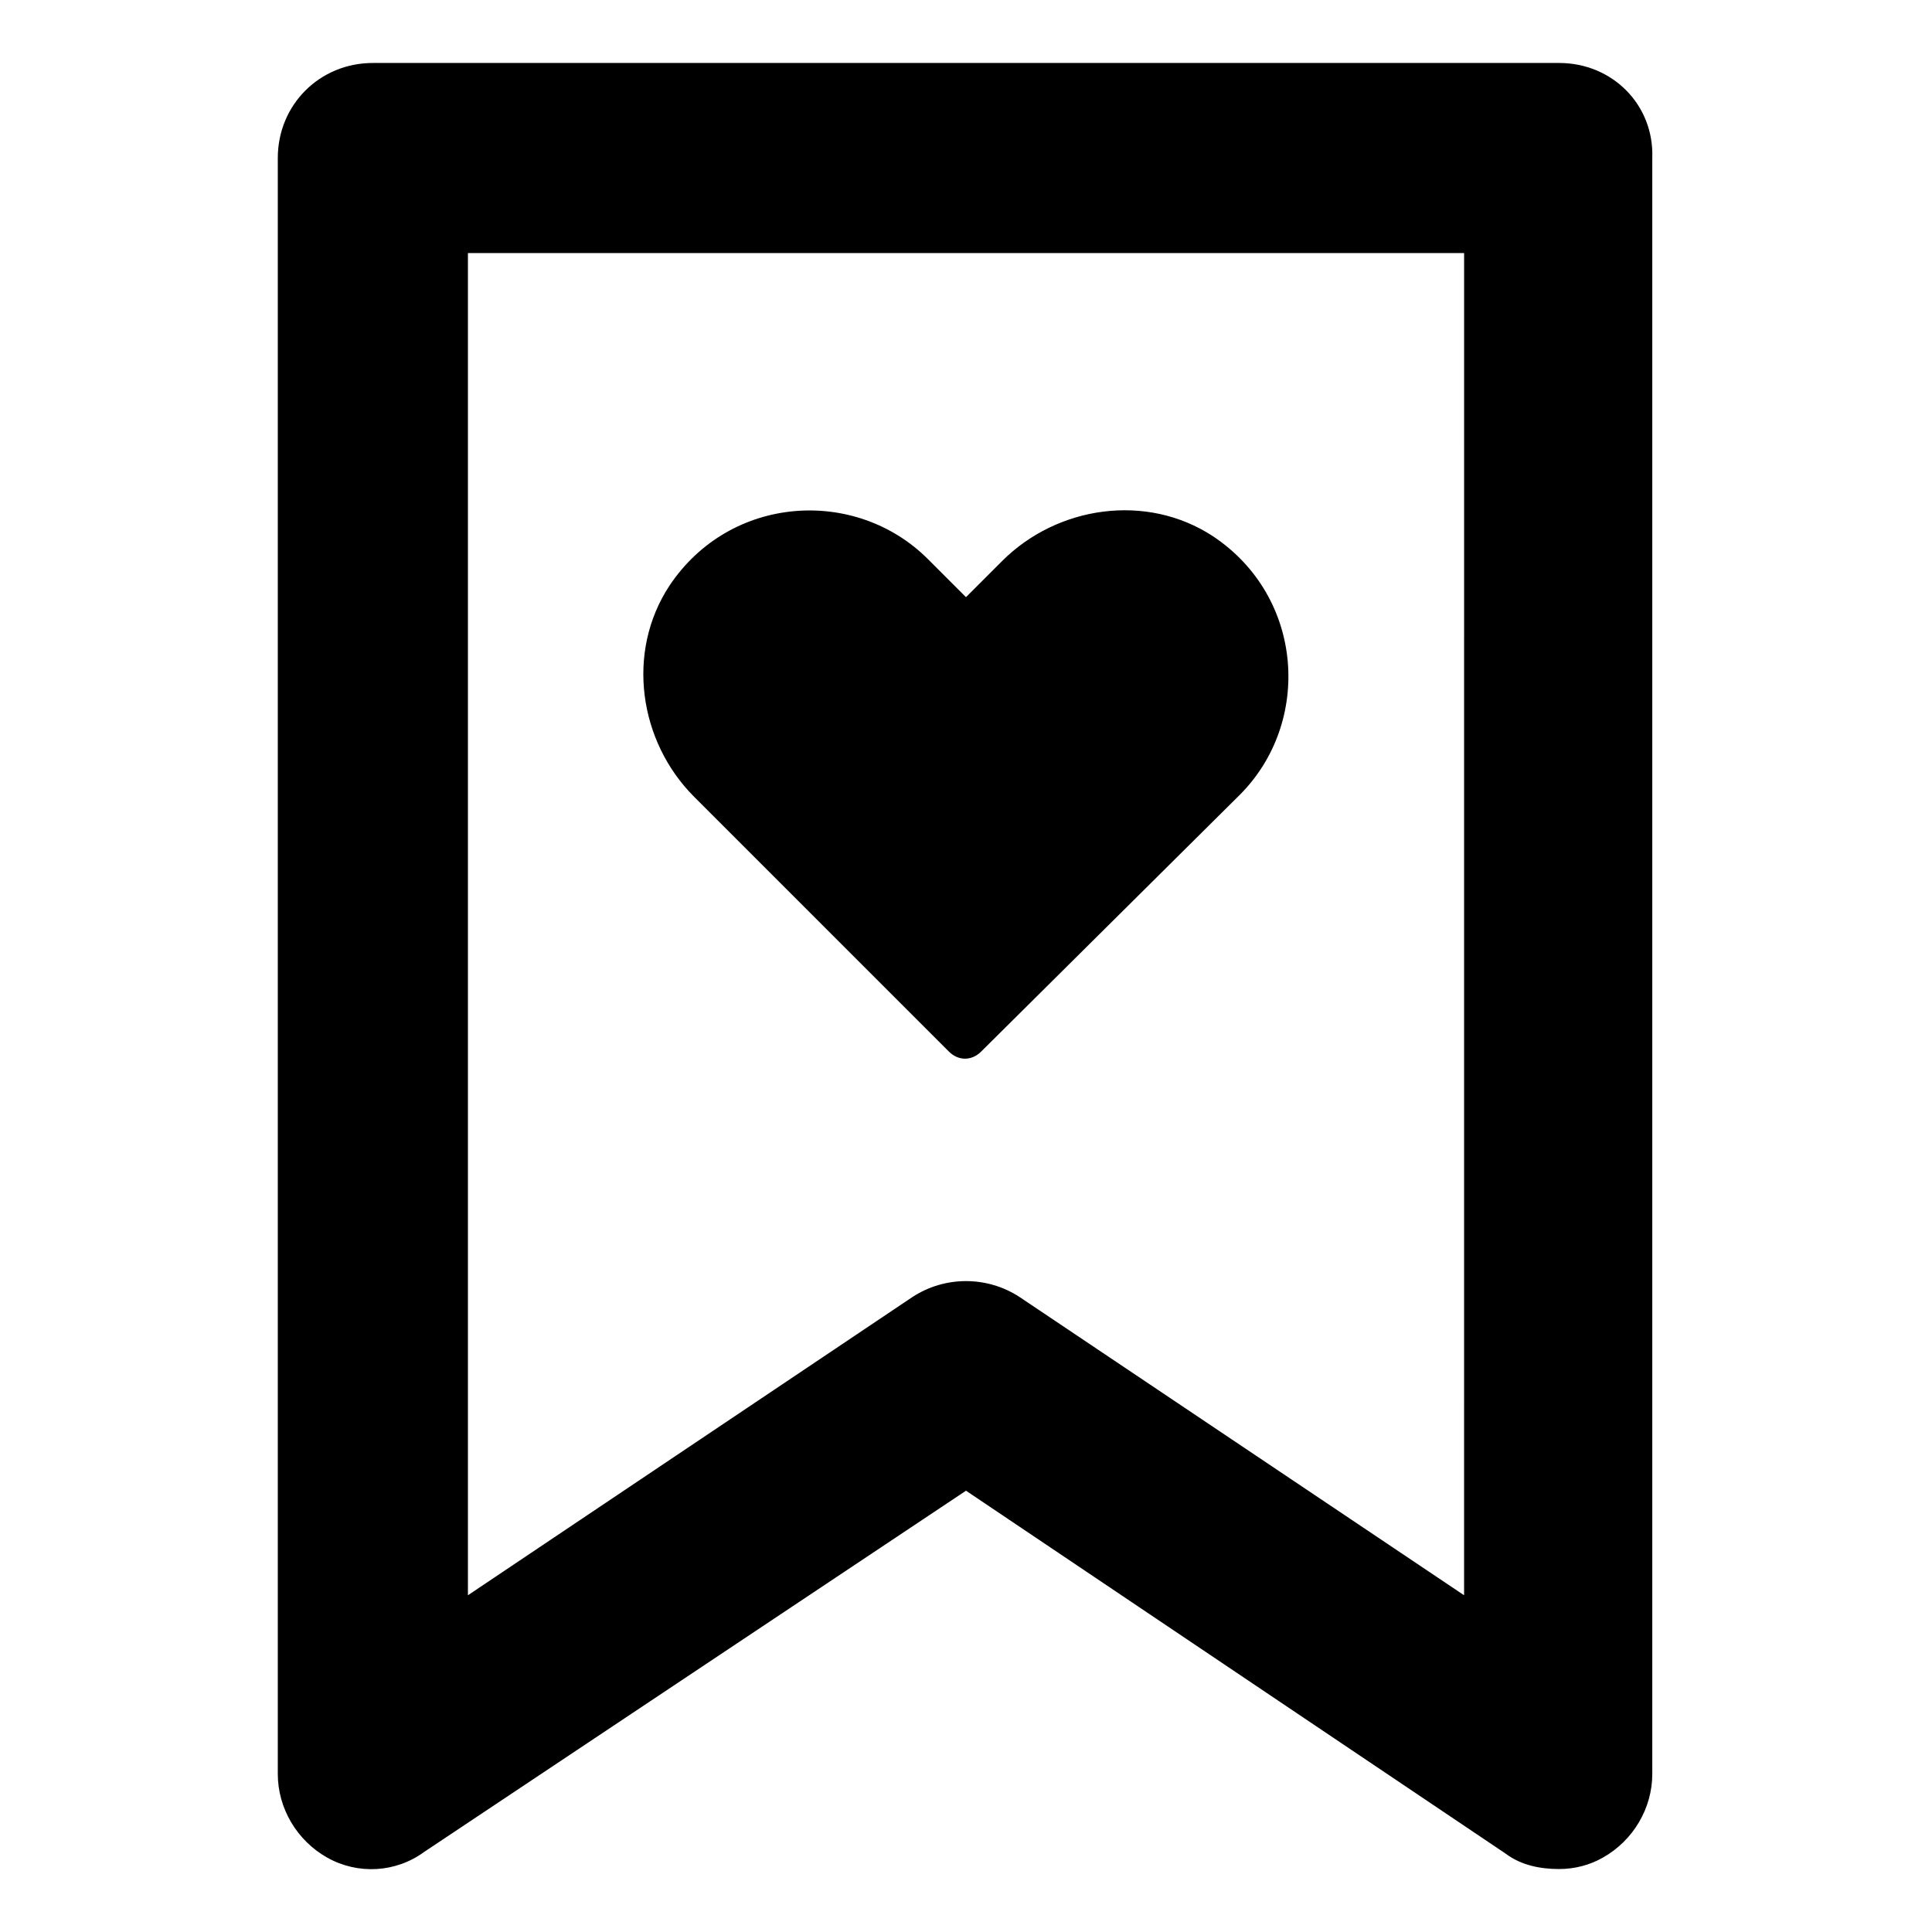 <?xml version="1.0" encoding="UTF-8"?>
<!-- The Best Svg Icon site in the world: iconSvg.co, Visit us! https://iconsvg.co -->
<svg fill="#000000" width="800px" height="800px" version="1.1" viewBox="144 144 512 512" xmlns="http://www.w3.org/2000/svg">
 <g>
  <path d="m557.19 160.69h-314.38c-14.105 0-25.191 11.082-25.191 25.191v428.24c0 9.07 5.039 17.633 13.098 22.168 8.062 4.535 18.137 4.031 25.695-1.512l143.59-95.723 143.08 96.227c4.031 3.023 9.07 4.031 14.105 4.031 4.031 0 8.062-1.008 11.586-3.023 8.062-4.535 13.098-13.098 13.098-22.168v-428.24c0.508-14.105-10.578-25.191-24.684-25.191zm-25.191 406.07-117.89-79.098c-8.566-5.543-19.648-5.543-28.215 0l-117.89 79.098v-355.69h264z"/>
  <path d="m395.46 422.67c2.519 2.519 6.047 2.519 8.566 0l68.516-68.016c19.145-19.145 17.129-52.395-7.055-68.52-17.633-11.586-41.312-8.062-55.922 6.551l-9.57 9.57-10.078-10.078c-19.145-19.145-52.395-17.129-68.52 7.055-11.586 17.633-8.062 41.312 6.551 55.922z"/>
 </g>
</svg>